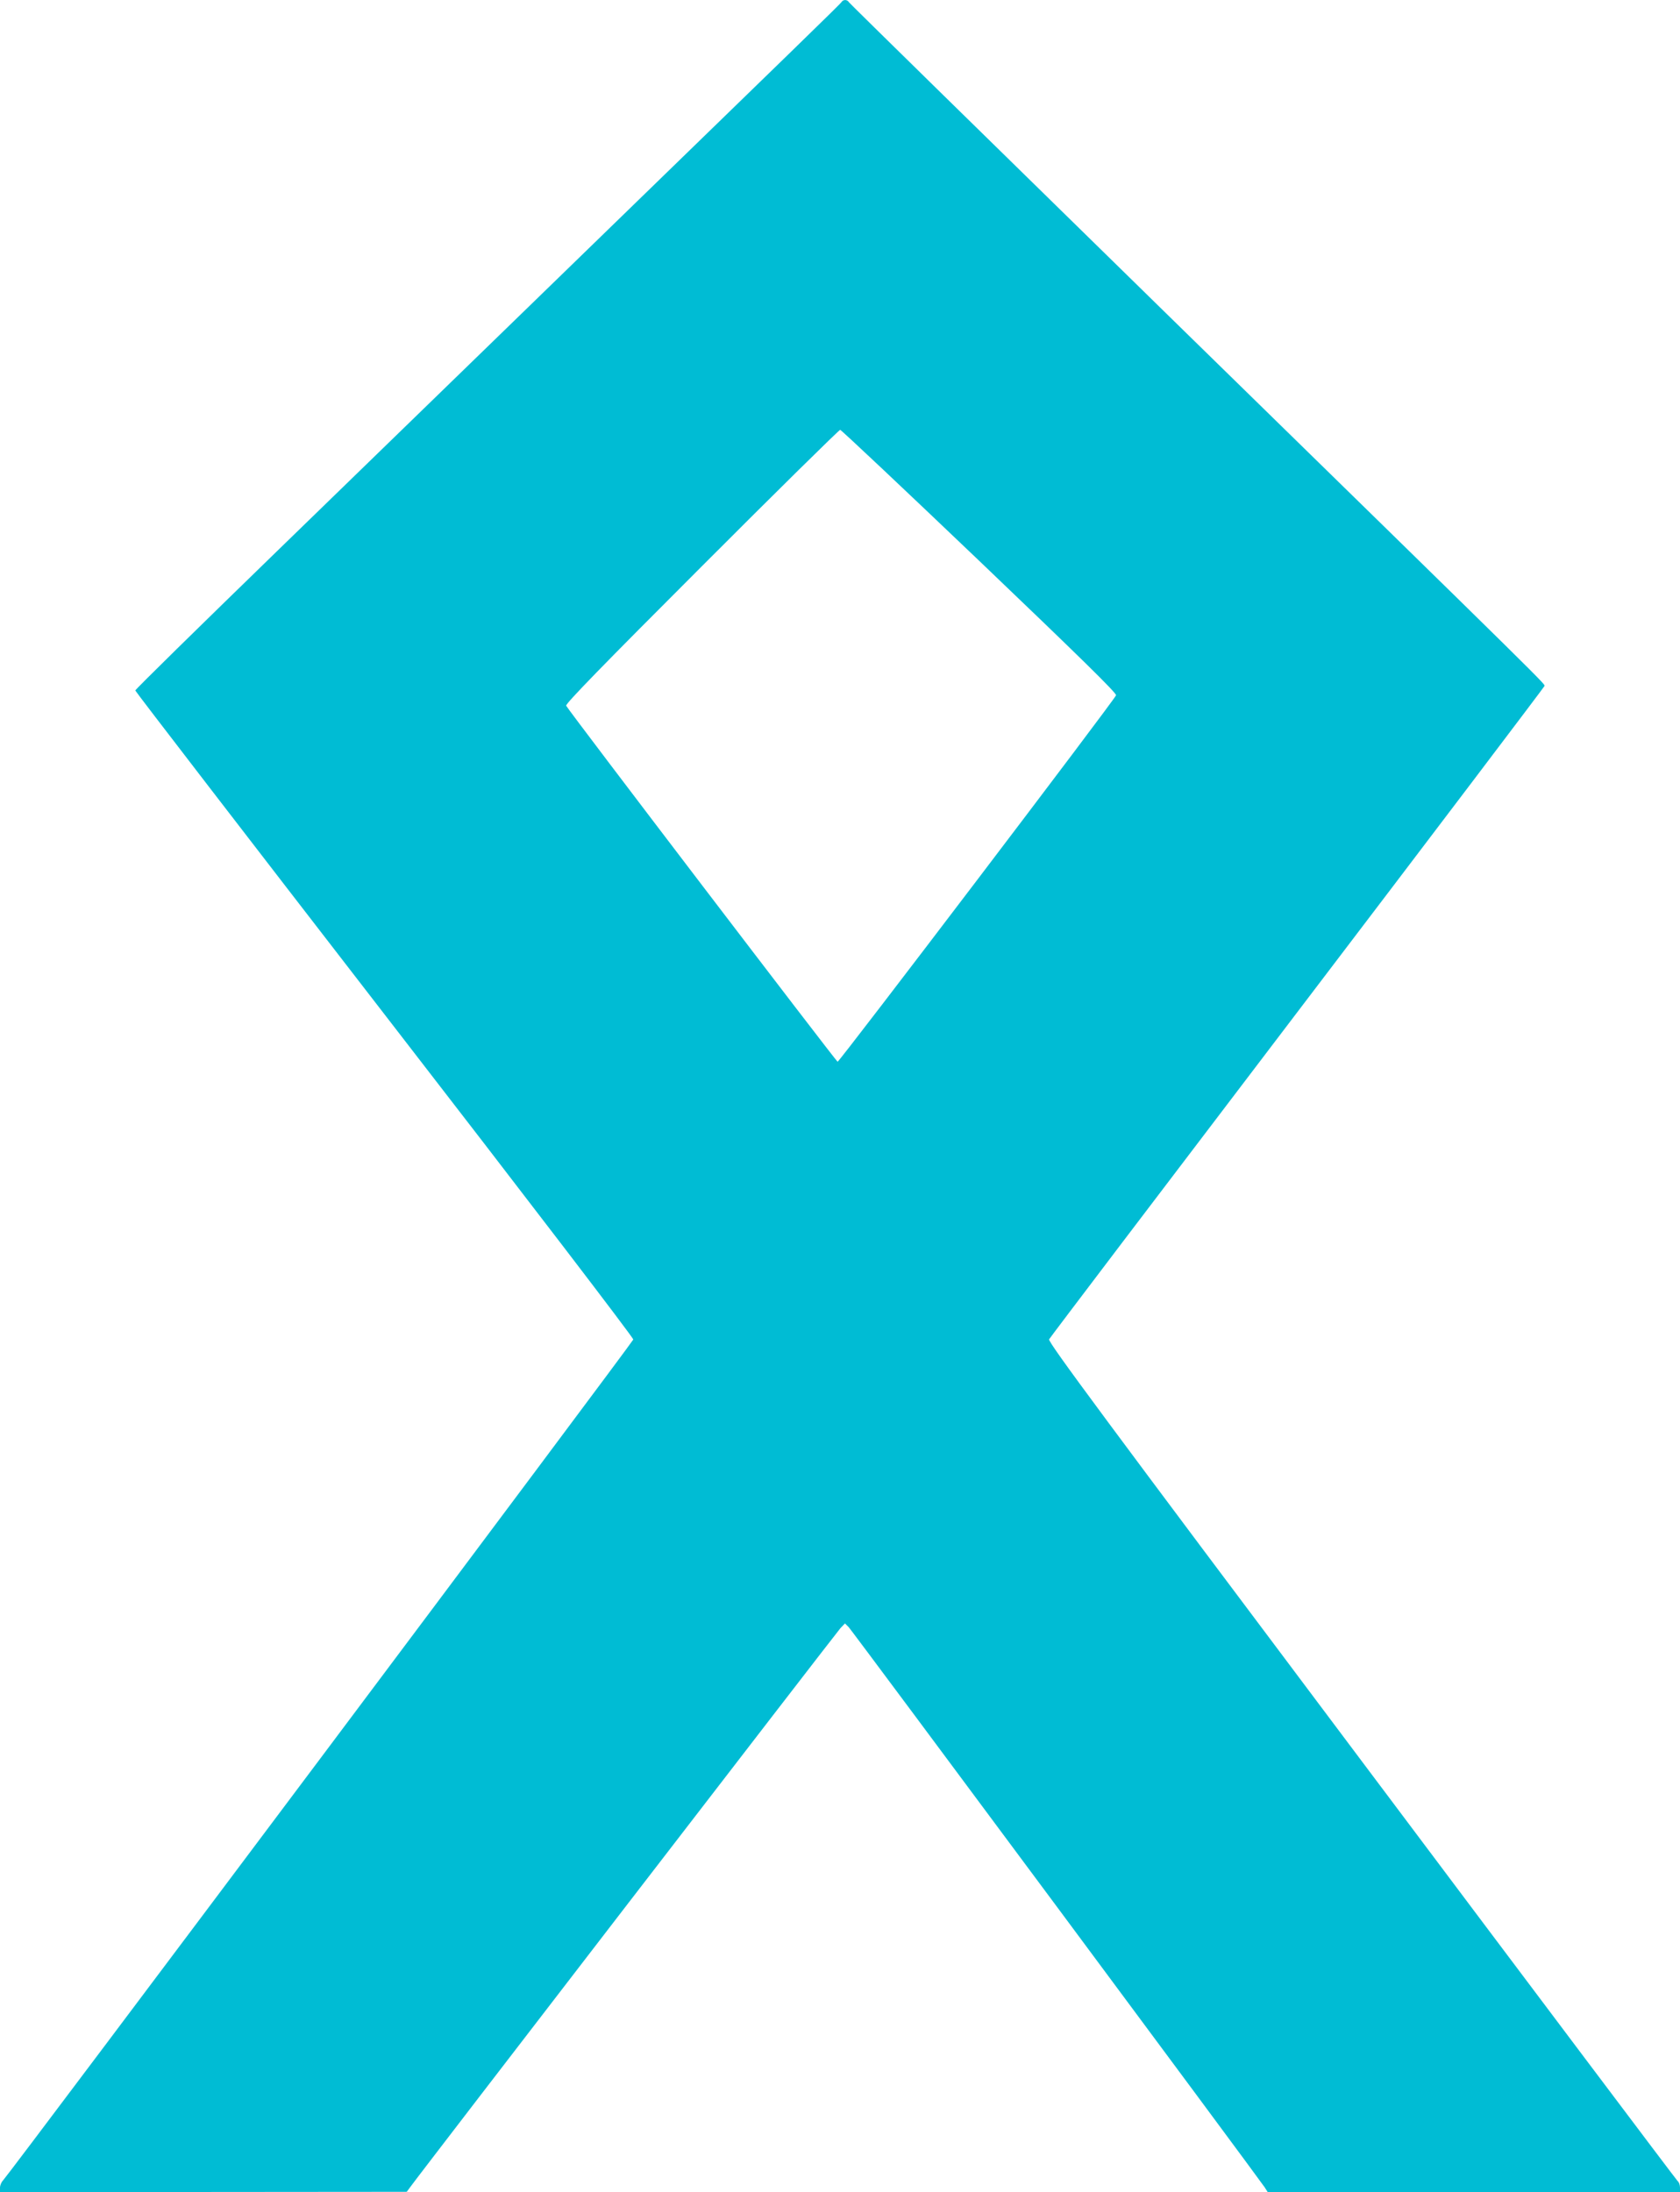 <?xml version="1.0" standalone="no"?>
<!DOCTYPE svg PUBLIC "-//W3C//DTD SVG 20010904//EN"
 "http://www.w3.org/TR/2001/REC-SVG-20010904/DTD/svg10.dtd">
<svg version="1.0" xmlns="http://www.w3.org/2000/svg"
 width="981pt" height="1280pt" viewBox="0 0 981 1280"
 preserveAspectRatio="xMidYMid meet">
<g transform="translate(0,1280) scale(0.1,-0.1)"
fill="#00bcd4" stroke="none">
<path d="M4913 12787 c-8 -12 -192 -191 -1758 -1712 -391 -380 -1083 -1052
-1538 -1494 -455 -442 -827 -807 -827 -813 0 -5 655 -856 1455 -1891 840
-1086 1454 -1889 1453 -1899 -3 -15 -3641 -4869 -3680 -4910 -10 -10 -18 -29
-18 -43 l0 -25 1188 0 1187 1 20 27 c51 72 2491 3241 2513 3265 l26 27 22 -22
c21 -22 2394 -3218 2429 -3271 l17 -27 1204 0 1204 0 0 26 c0 15 -6 32 -14 38
-7 6 -838 1110 -1846 2454 -1505 2005 -1831 2445 -1824 2461 5 10 657 869
1449 1910 792 1041 1441 1898 1443 1904 3 15 100 -80 -2183 2152 -1028 1006
-1874 1835 -1878 1842 -10 17 -34 17 -44 0z m806 -3263 c588 -562 801 -771
798 -784 -6 -23 -1615 -2140 -1626 -2140 -7 0 -1561 2037 -1585 2079 -6 10
215 237 790 812 439 440 804 799 810 799 6 0 372 -345 813 -766z"/>
</g>
</svg>
